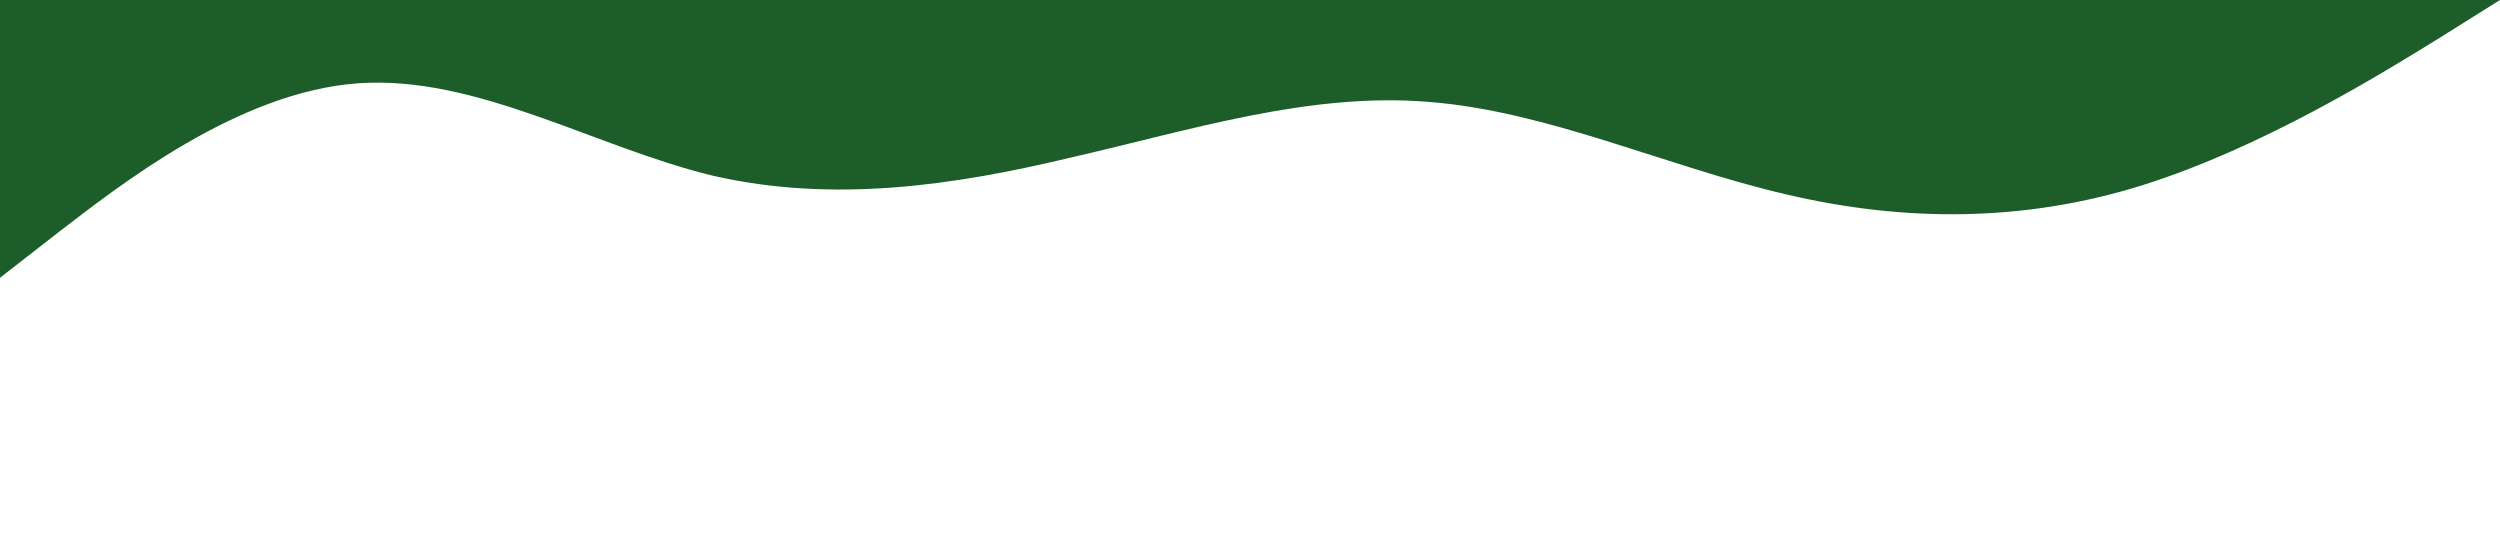 <?xml version="1.0" standalone="no"?><svg xmlns="http://www.w3.org/2000/svg" viewBox="0 0 1440 320"><path fill="#1C5D2A" fill-opacity="1" d="M0,160L34.3,133.3C68.6,107,137,53,206,48C274.3,43,343,85,411,101.3C480,117,549,107,617,90.7C685.7,75,754,53,823,58.7C891.4,64,960,96,1029,112C1097.1,128,1166,128,1234,106.7C1302.9,85,1371,43,1406,21.3L1440,0L1440,0L1405.7,0C1371.4,0,1303,0,1234,0C1165.7,0,1097,0,1029,0C960,0,891,0,823,0C754.3,0,686,0,617,0C548.6,0,480,0,411,0C342.9,0,274,0,206,0C137.1,0,69,0,34,0L0,0Z"></path></svg>